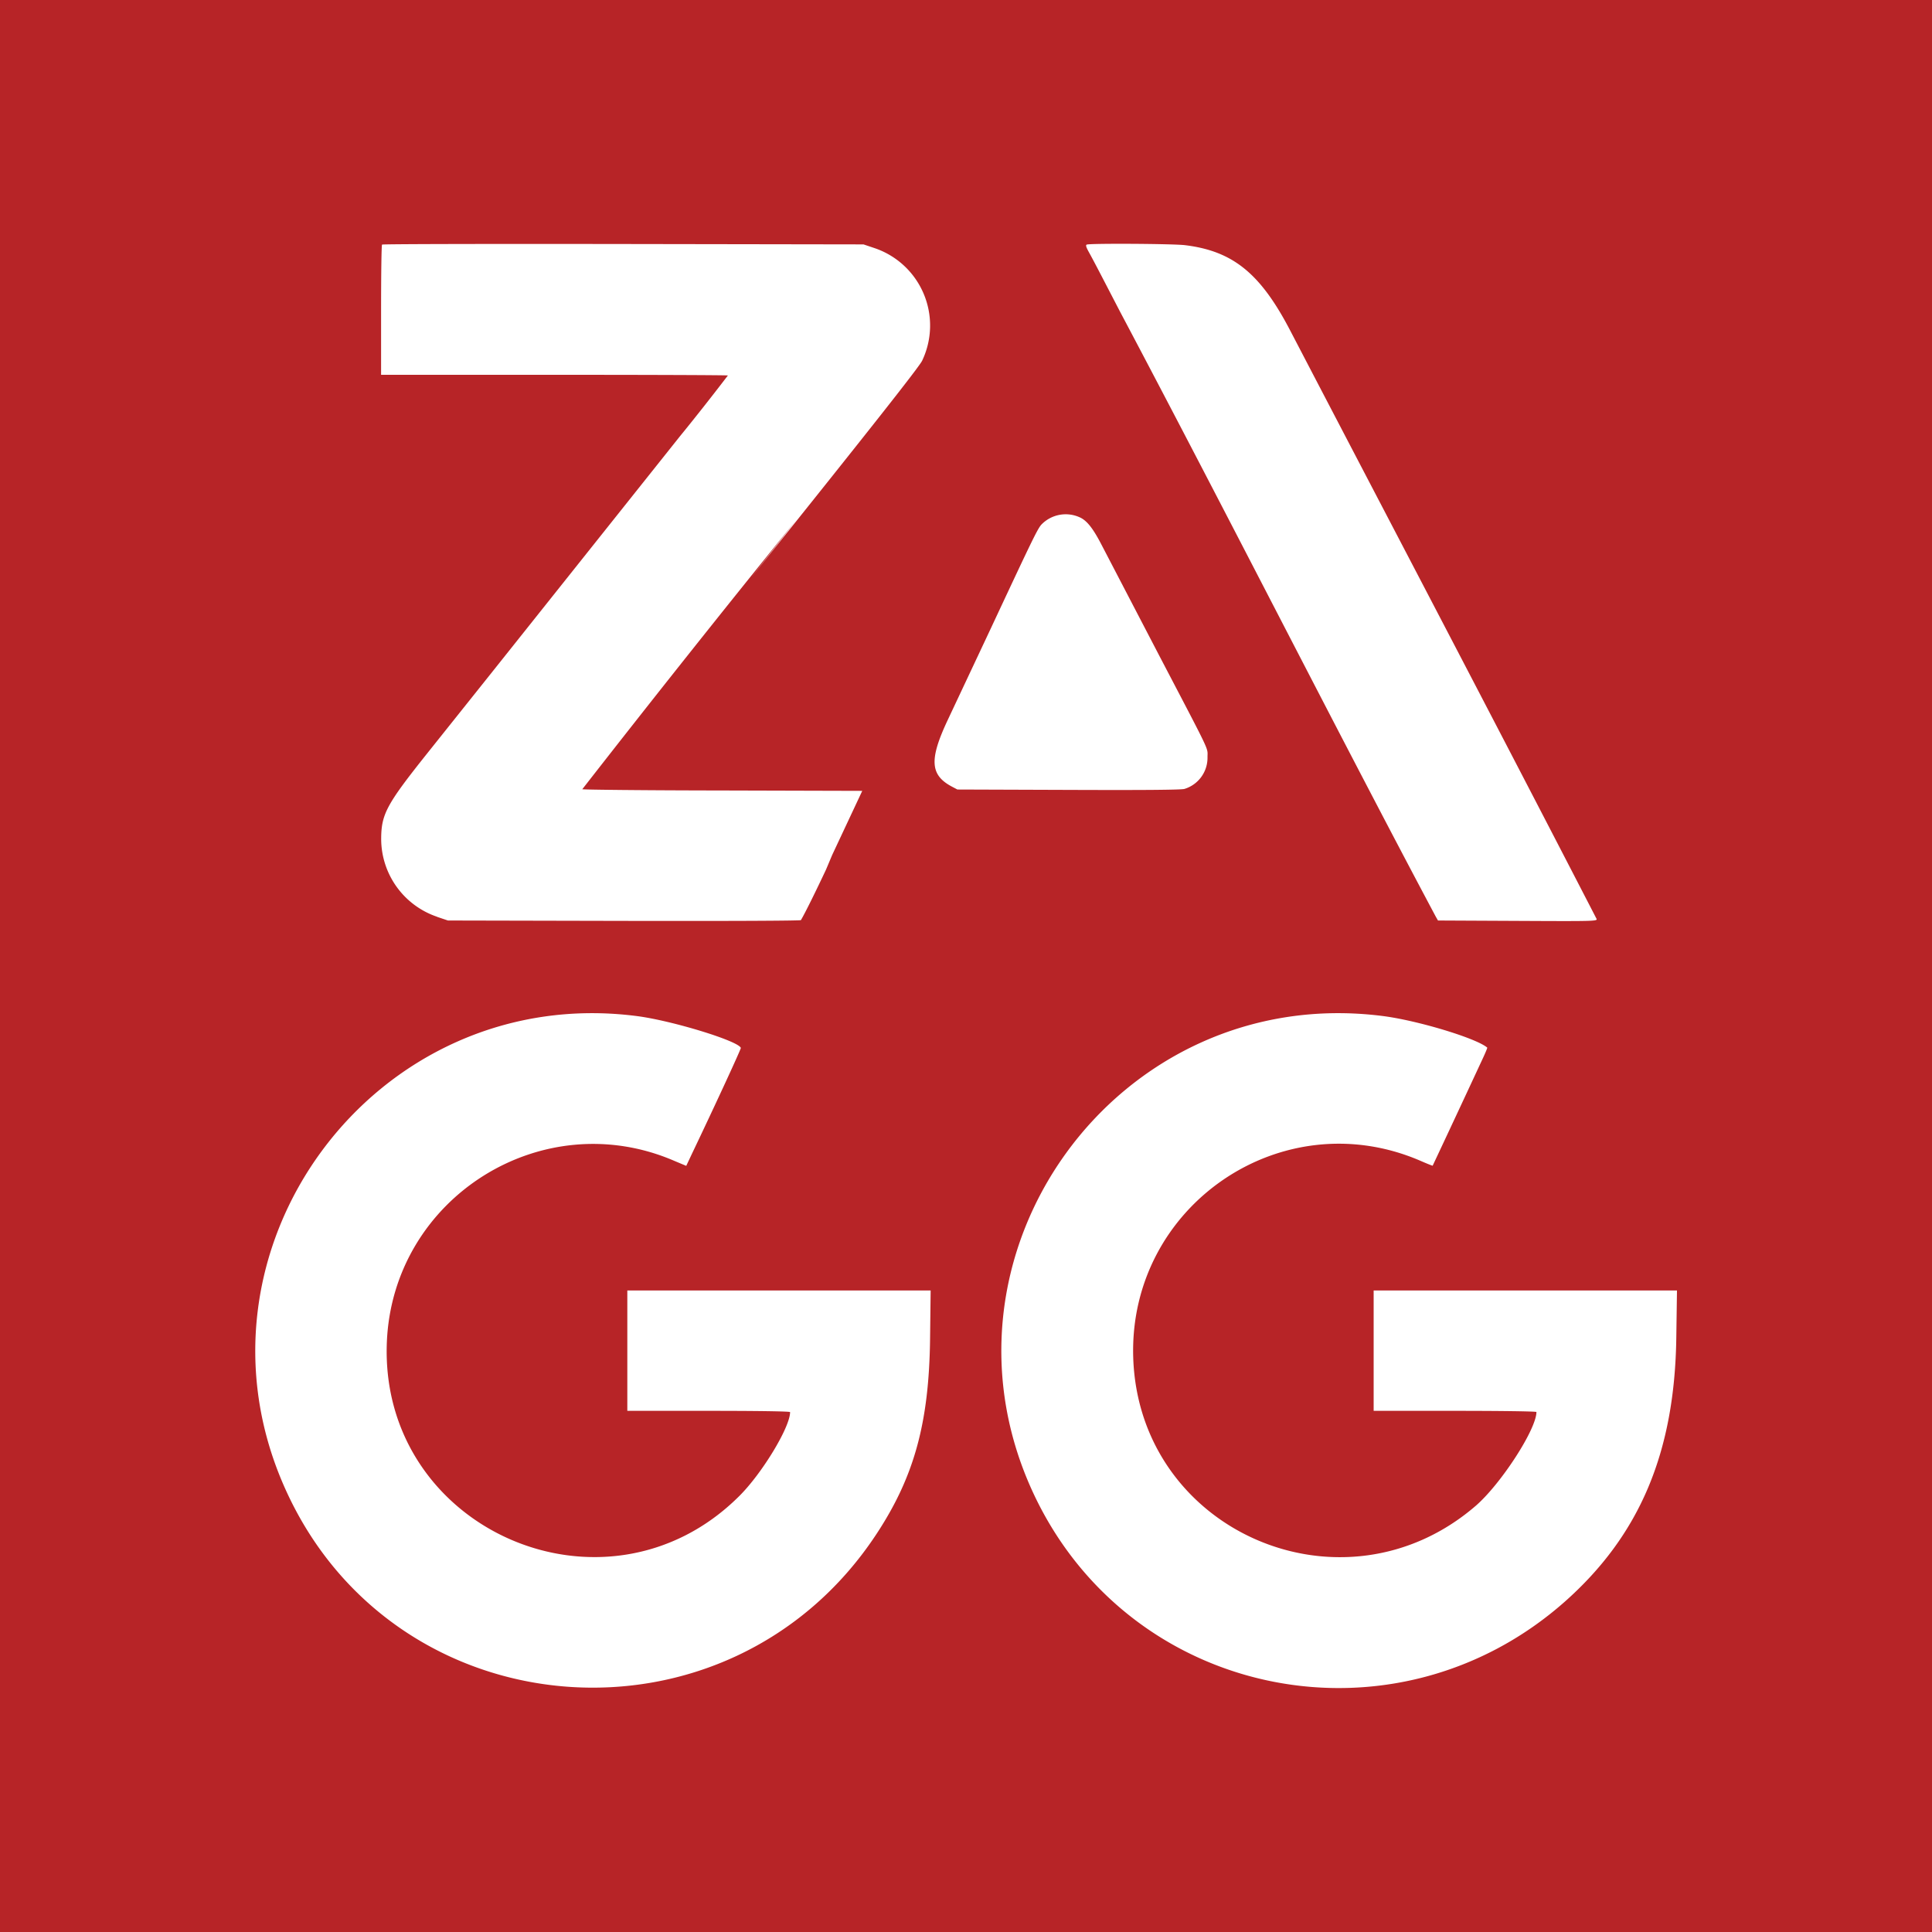 <!-- Generated by Vouchers4U.com --><svg xmlns="http://www.w3.org/2000/svg" width="200" height="200" viewBox="0 0 200 200" style="width:100%;height:100%;"><title>ZAGG</title><path fill="#b72427" d="M0 0h200v200H0z"/><path fill="#fff" d="m90.49 25.67-1.1-.37-24.88-.04c-13.68-.02-24.91 0-24.96.06-.06.05-.1 3.1-.1 6.78v6.7H57.4c9.87 0 17.95.03 17.95.07a273.27 273.27 0 0 1-4.94 6.27l.45-.57-19.9 24.98-6.72 8.42c-4.25 5.33-4.78 6.32-4.78 8.92a8.52 8.52 0 0 0 5.75 8l.06.03 1.1.37 18.21.04c10.65.02 18.26-.01 18.33-.08.46-.78 1.55-3 2.6-5.23l.64-1.52 3.11-6.63-14.49-.04c-7.97-.01-14.49-.08-14.49-.13a1930.04 1930.04 0 0 1 22.14-27.86l-4.76 6.07c12.48-15.57 17.5-21.94 17.8-22.57a8.46 8.46 0 0 0-4.97-11.67zm32.18-.29c-1.2-.15-9.83-.2-10.17-.06-.13.05-.07.26.22.78.5.91.98 1.84 1.46 2.76l1.78 3.43c11.07 20.9 22.8 44.07 32.67 62.6l.23.4 8.25.04c7.82.04 8.25.03 8.17-.2-11.17-21.64-21.2-40.73-31.66-60.8-3.11-6.01-5.96-8.34-10.95-8.95zm-10.95 28.15a3.5 3.5 0 0 0-3.84.7c-.43.42-.74 1.05-5.3 10.8l-4.47 9.5c-1.93 4.1-1.83 5.7.43 6.9l.57.3 11.48.04c7.7.03 11.66 0 12.02-.1a3.37 3.37 0 0 0 2.39-3.3c0-1.03.42-.14-4.87-10.26l-6.17-11.85c-.86-1.64-1.49-2.42-2.24-2.73zM65.9 105.18c-27.11-3.48-47.61 24.25-36.3 49.1 11.38 25.05 45.86 27.63 61.1 4.57 3.93-5.95 5.47-11.53 5.58-20.23l.06-5.03h-31.4v12.46h8.43c5.16 0 8.42.05 8.42.13 0 1.56-2.9 6.35-5.27 8.7-13.82 13.77-37.32 3.45-36.47-16.01.66-14.9 16.08-24.6 29.75-18.7l1.24.52.56-1.19c2.53-5.3 5.12-10.92 5.09-11.02-.24-.72-7.16-2.84-10.79-3.3zm77.26 0c-27.61-3.53-48.1 25-35.9 50 10.18 20.82 37.21 26.08 54.7 10.65 7.77-6.88 11.4-15.44 11.57-27.34l.07-4.9h-31.4v12.46h8.43c4.76 0 8.42.05 8.42.12 0 1.78-3.66 7.43-6.27 9.7-13.73 11.86-34.92 2.69-35.47-15.37-.47-15.67 15.38-26.52 29.72-20.34.69.3 1.26.53 1.28.51 1.75-3.72 3.49-7.45 5.22-11.17.26-.56.45-1.03.43-1.05-1.12-.97-7.2-2.81-10.8-3.27z"/></svg>